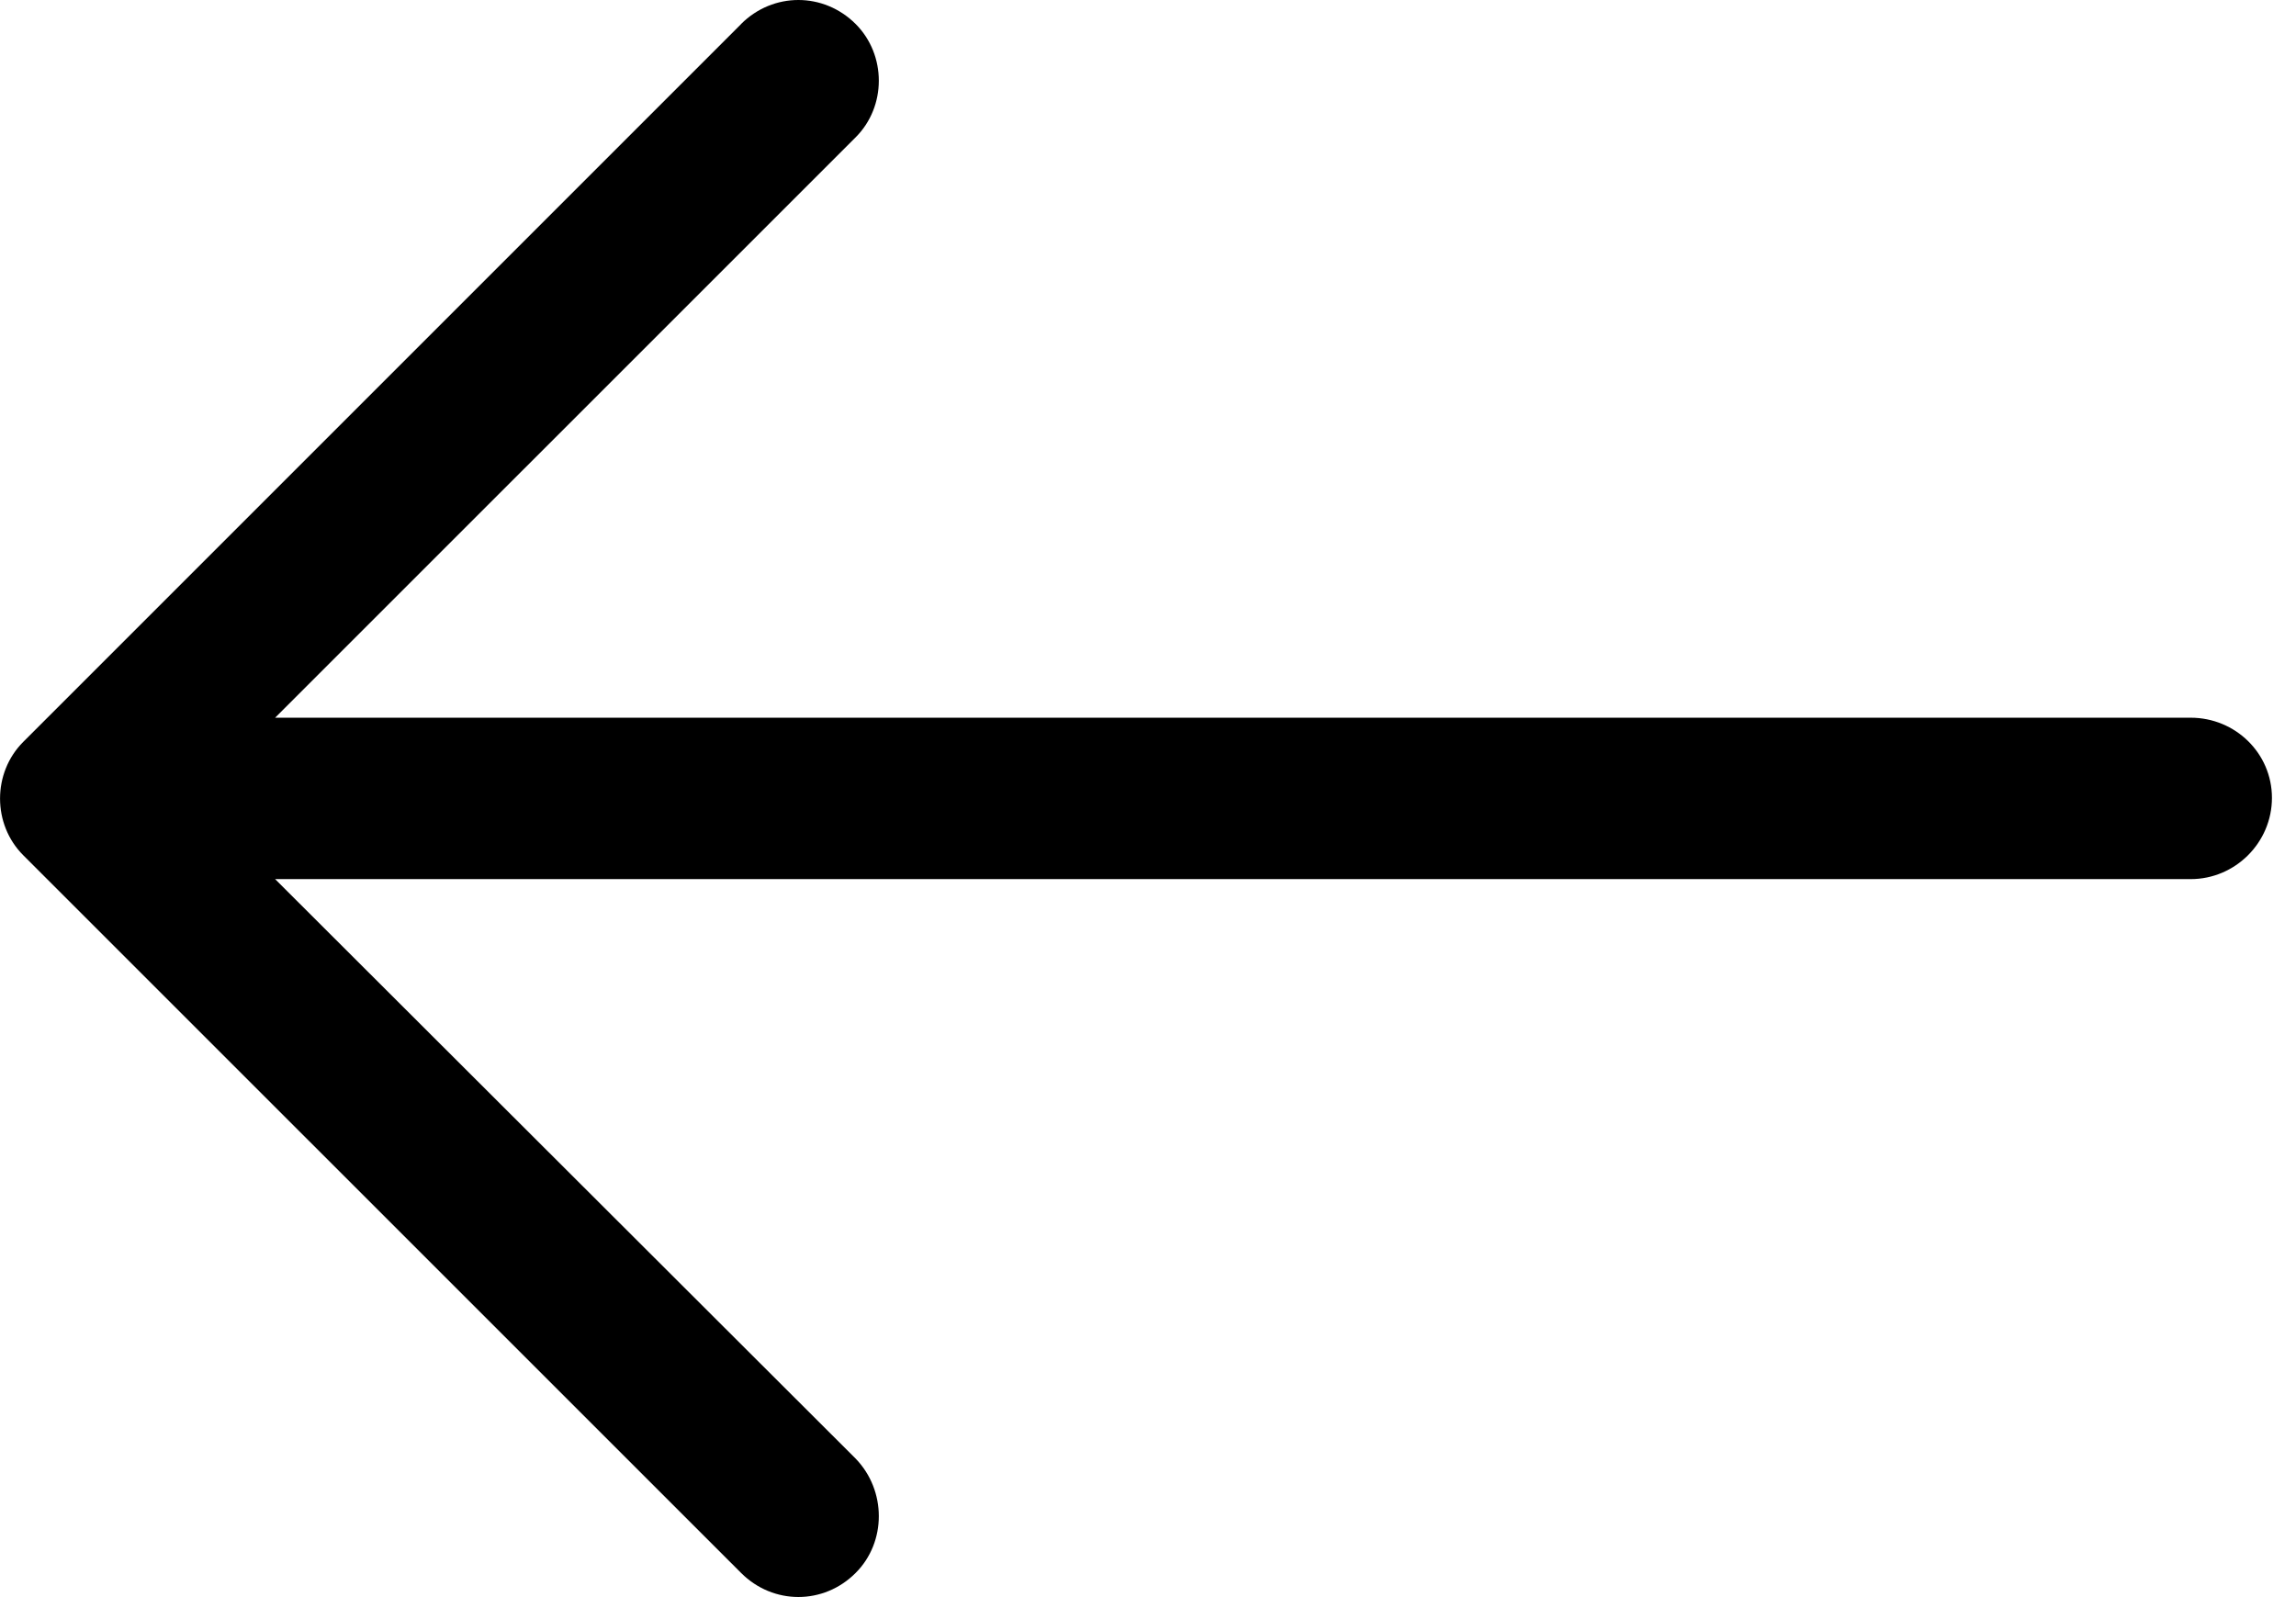 <svg xmlns="http://www.w3.org/2000/svg" width="23" height="16" viewBox="0 0 23 16">
    <g fill="none" fill-rule="evenodd">
        <g fill="#000" fill-rule="nonzero">
            <g>
                <path d="M7.424.24c.321-.32.826-.32 1.147 0 .31.31.31.827 0 1.136L2.756 7.19h19.189c.447 0 .814.356.814.803 0 .447-.367.814-.814.814H2.756l5.815 5.805c.31.32.31.837 0 1.146-.32.321-.826.321-1.147 0L.233 8.568c-.31-.31-.31-.826 0-1.136L7.424.241z" transform="translate(-438 -336) translate(438 336)"/>
            </g>
        </g>
    </g>
</svg>
